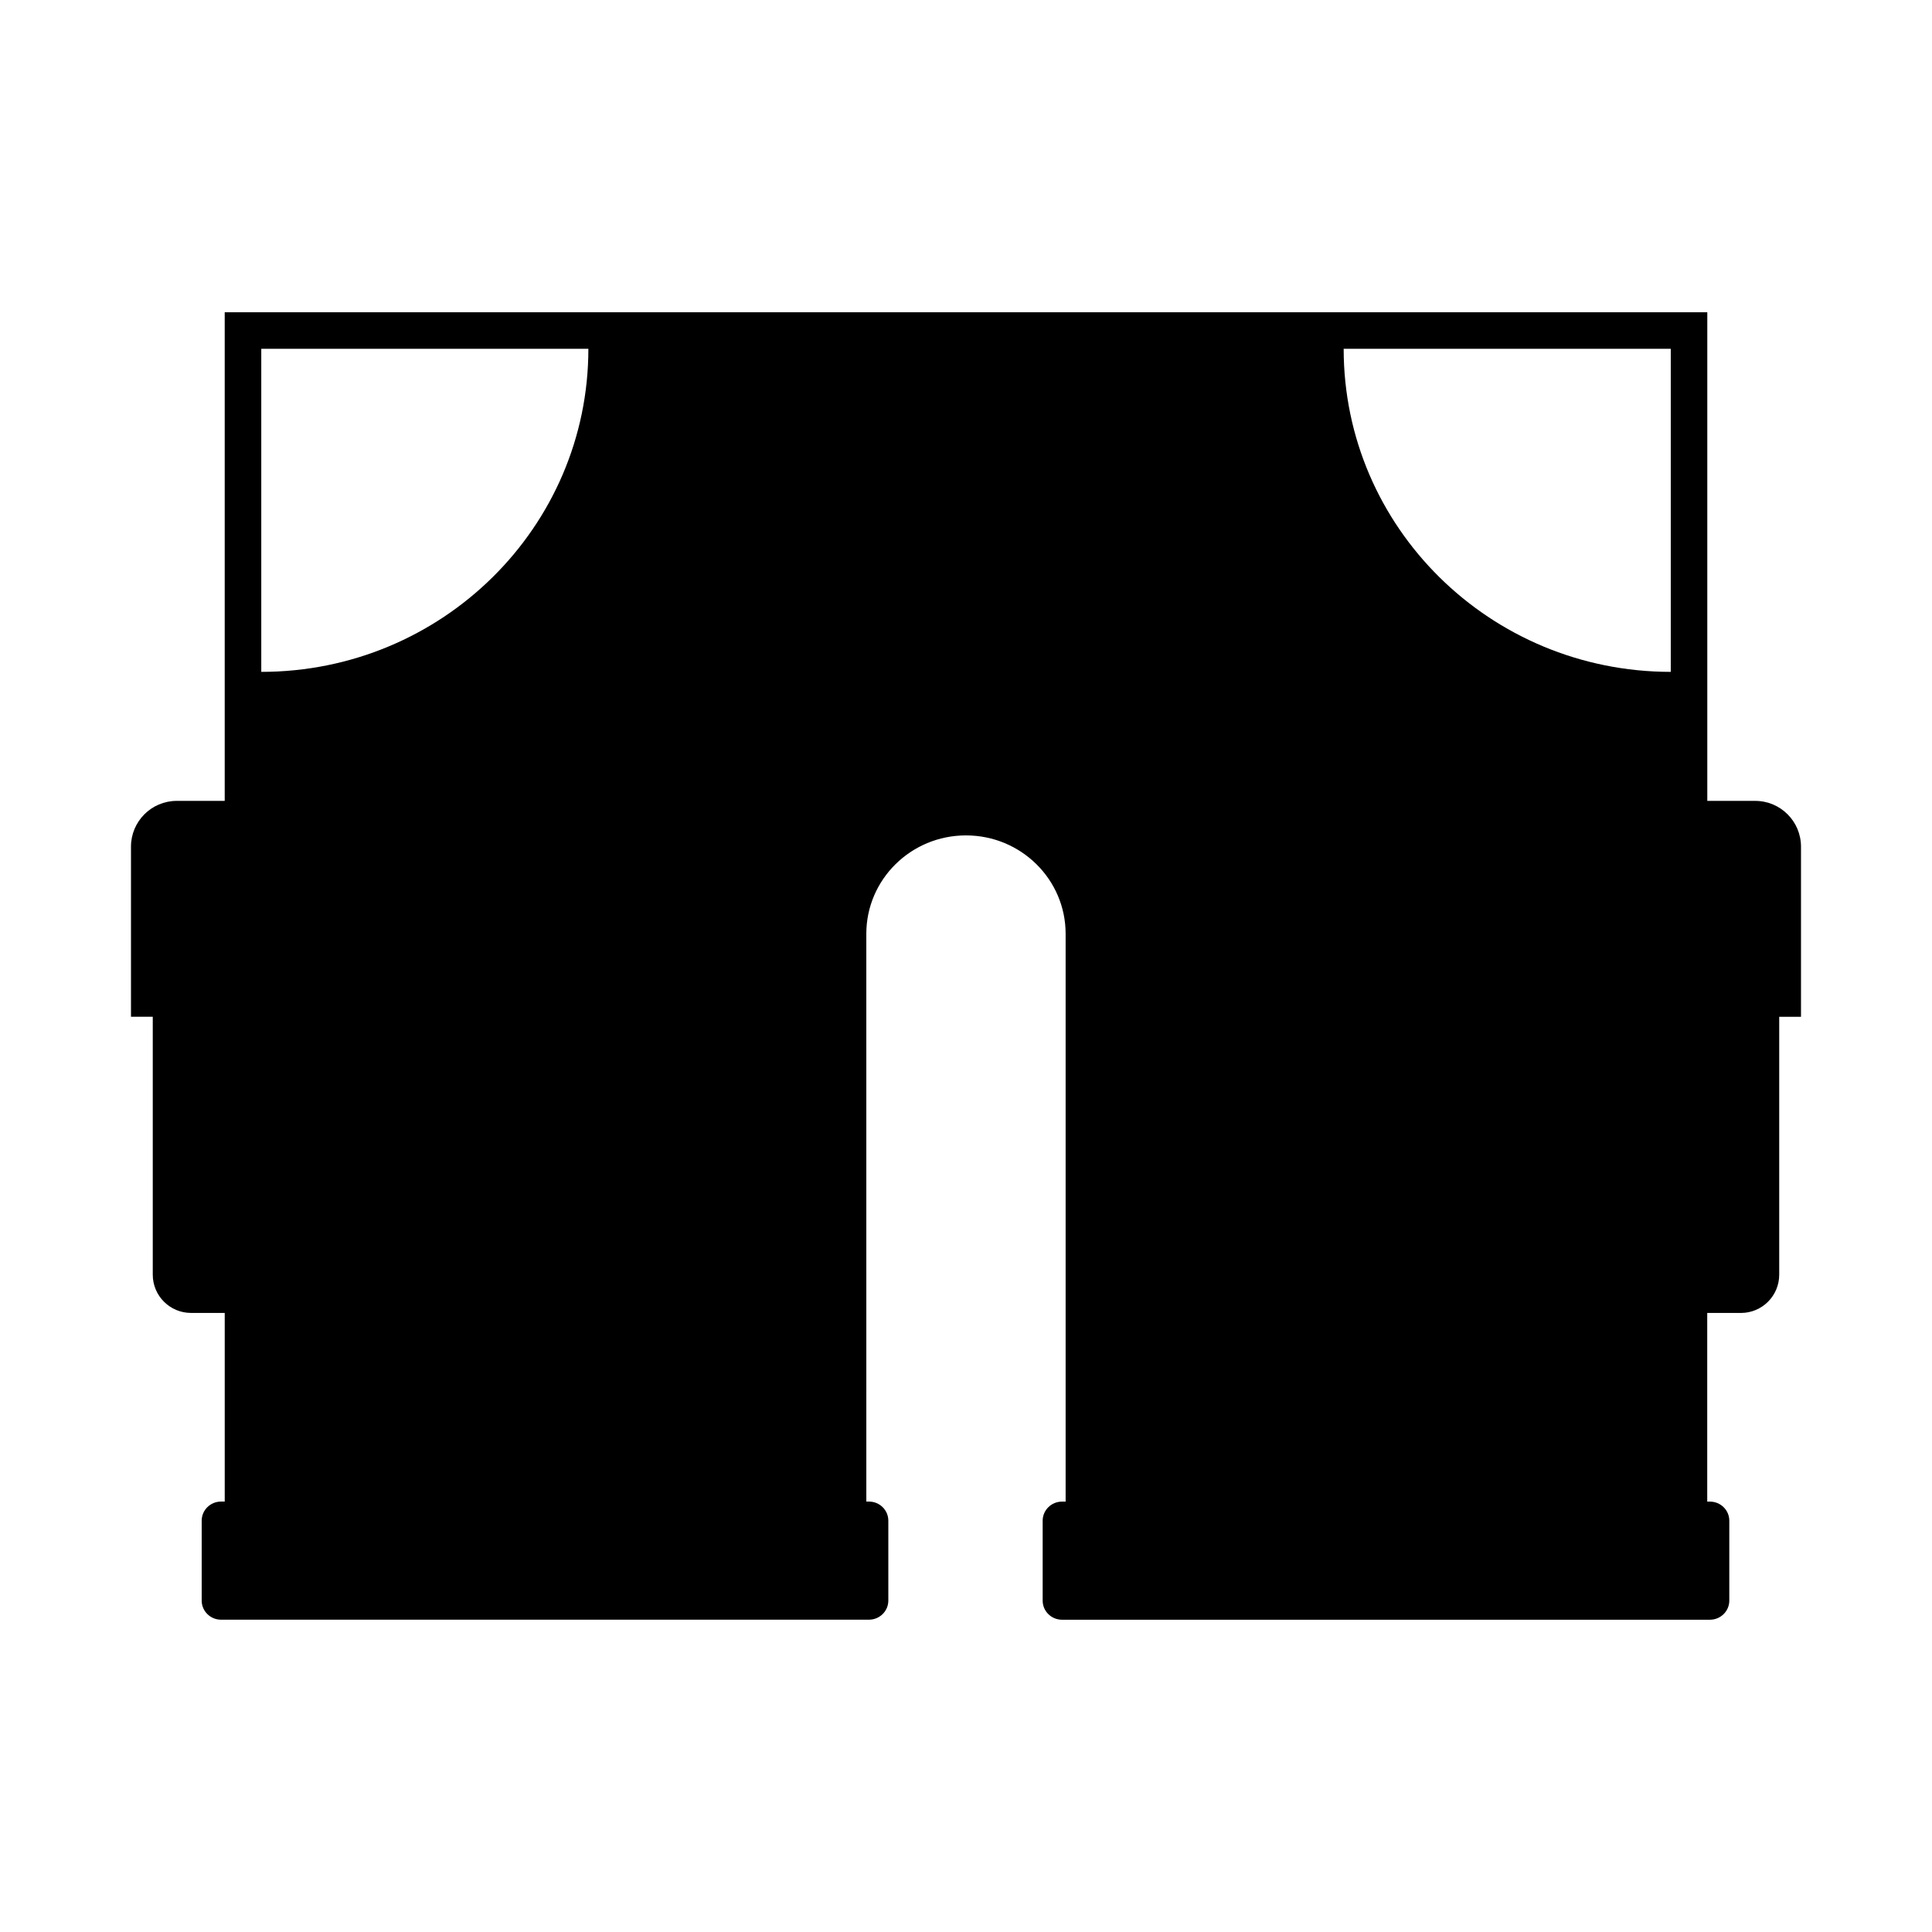 <?xml version="1.0" encoding="UTF-8"?>
<!-- Uploaded to: SVG Repo, www.svgrepo.com, Generator: SVG Repo Mixer Tools -->
<svg fill="#000000" width="800px" height="800px" version="1.1" viewBox="144 144 512 512" xmlns="http://www.w3.org/2000/svg">
 <path d="m609.15 356.24h-12.699v-129.49h-392.9v129.49h-12.699c-6.707 0-12.141 5.438-12.141 12.141v45.074h5.773v68.348c0 5.598 4.539 10.137 10.137 10.137h8.934v49.992h-0.973c-2.836 0-5.133 2.273-5.133 5.066v21.172c0 2.801 2.297 5.066 5.133 5.066h171.7c2.836 0 5.133-2.273 5.133-5.066v-21.172c0-2.801-2.297-5.066-5.133-5.066h-0.695l-0.004-150.46c0-14.402 11.824-26.082 26.41-26.082 14.586 0 26.41 11.68 26.41 26.082v150.47h-0.953c-2.836 0-5.133 2.273-5.133 5.066v21.172c0 2.801 2.297 5.066 5.133 5.066h171.7c2.836 0 5.133-2.273 5.133-5.066v-21.172c0-2.801-2.297-5.066-5.133-5.066h-0.715v-49.996h8.934c5.602 0 10.141-4.539 10.141-10.137v-68.348h5.773v-45.074c0.008-6.707-5.43-12.145-12.137-12.145zm-395.91-34.188v-85.613h86.684c0.004 47.281-38.805 85.613-86.684 85.613zm373.53 0c-47.879 0-86.684-38.328-86.684-85.613h86.684z"/>
</svg>